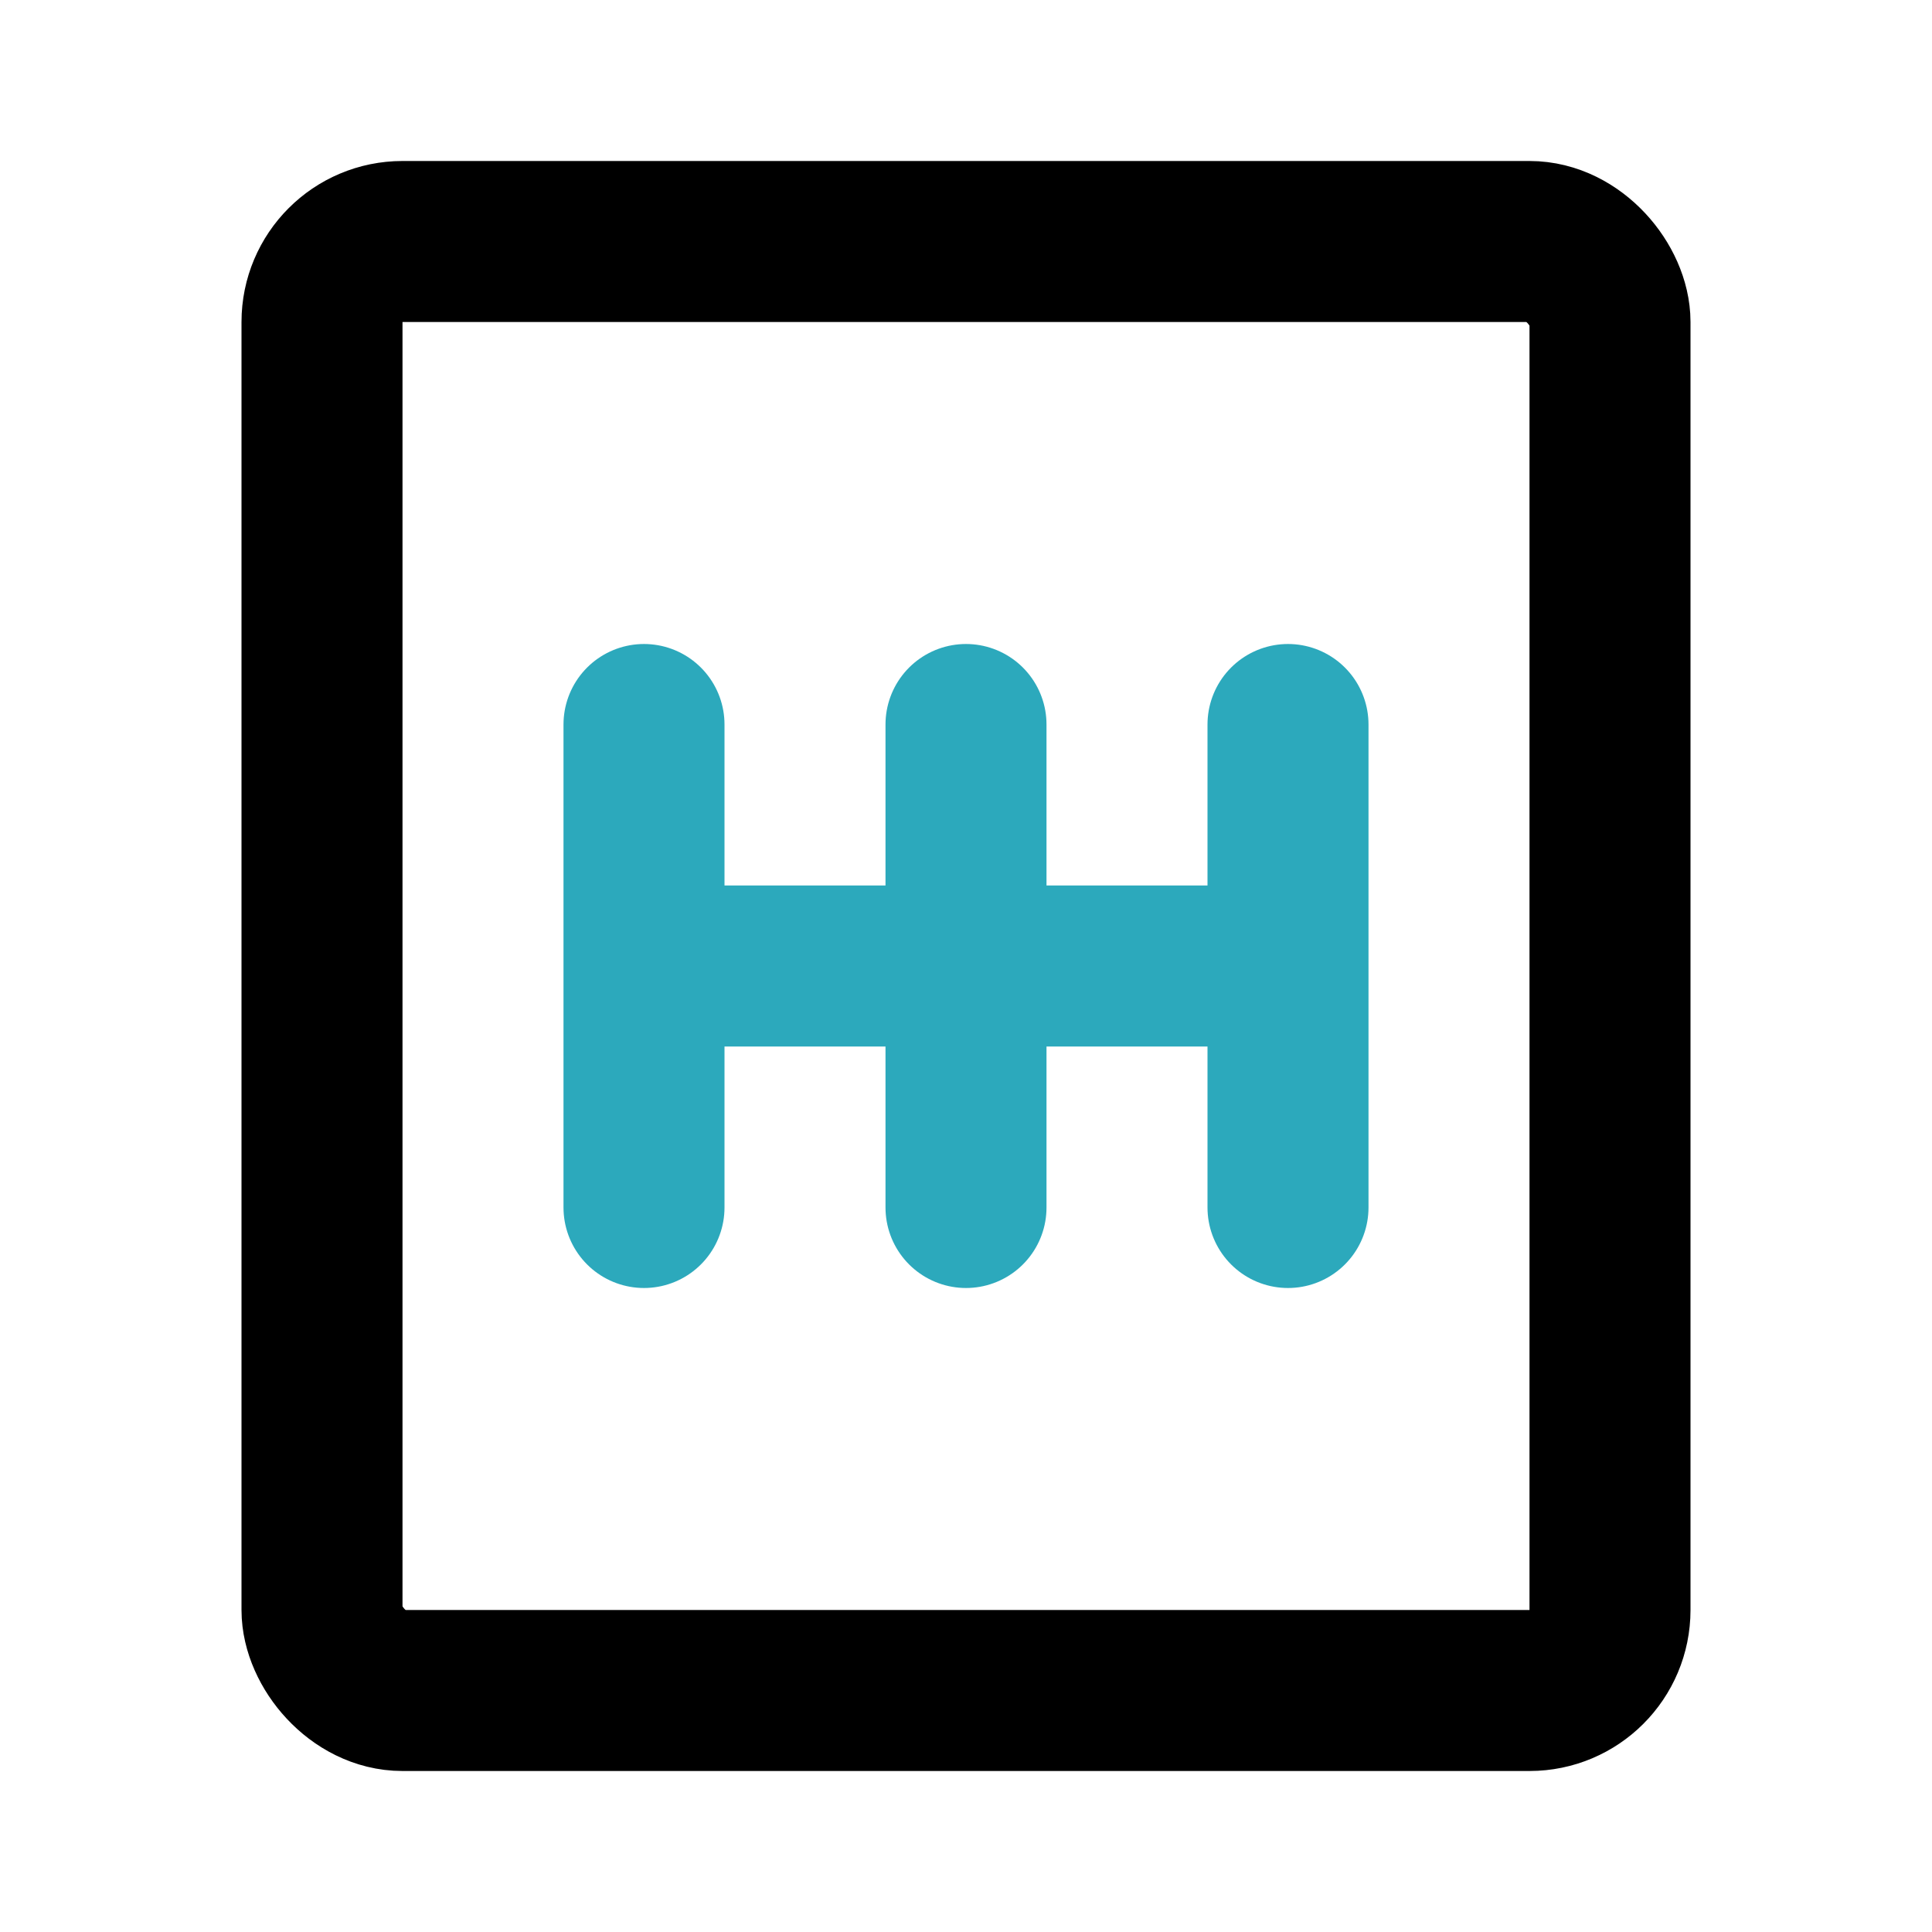 <?xml version="1.0" encoding="utf-8"?>
<svg fill="#000000" width="800px" height="800px" viewBox="0 0 24 24" id="gearshift-car" data-name="Line Color" xmlns="http://www.w3.org/2000/svg" class="icon line-color"><path id="secondary" d="M16,12H8m4,3V9m4,6V9M8,15V9" style="fill: none; stroke: rgb(44, 169, 188); stroke-linecap: round; stroke-linejoin: round; stroke-width: 2;"></path><rect id="primary" x="4" y="3" width="16" height="18" rx="1" transform="translate(24 24) rotate(180)" style="fill: none; stroke: rgb(0, 0, 0); stroke-linecap: round; stroke-linejoin: round; stroke-width: 2;"></rect></svg>